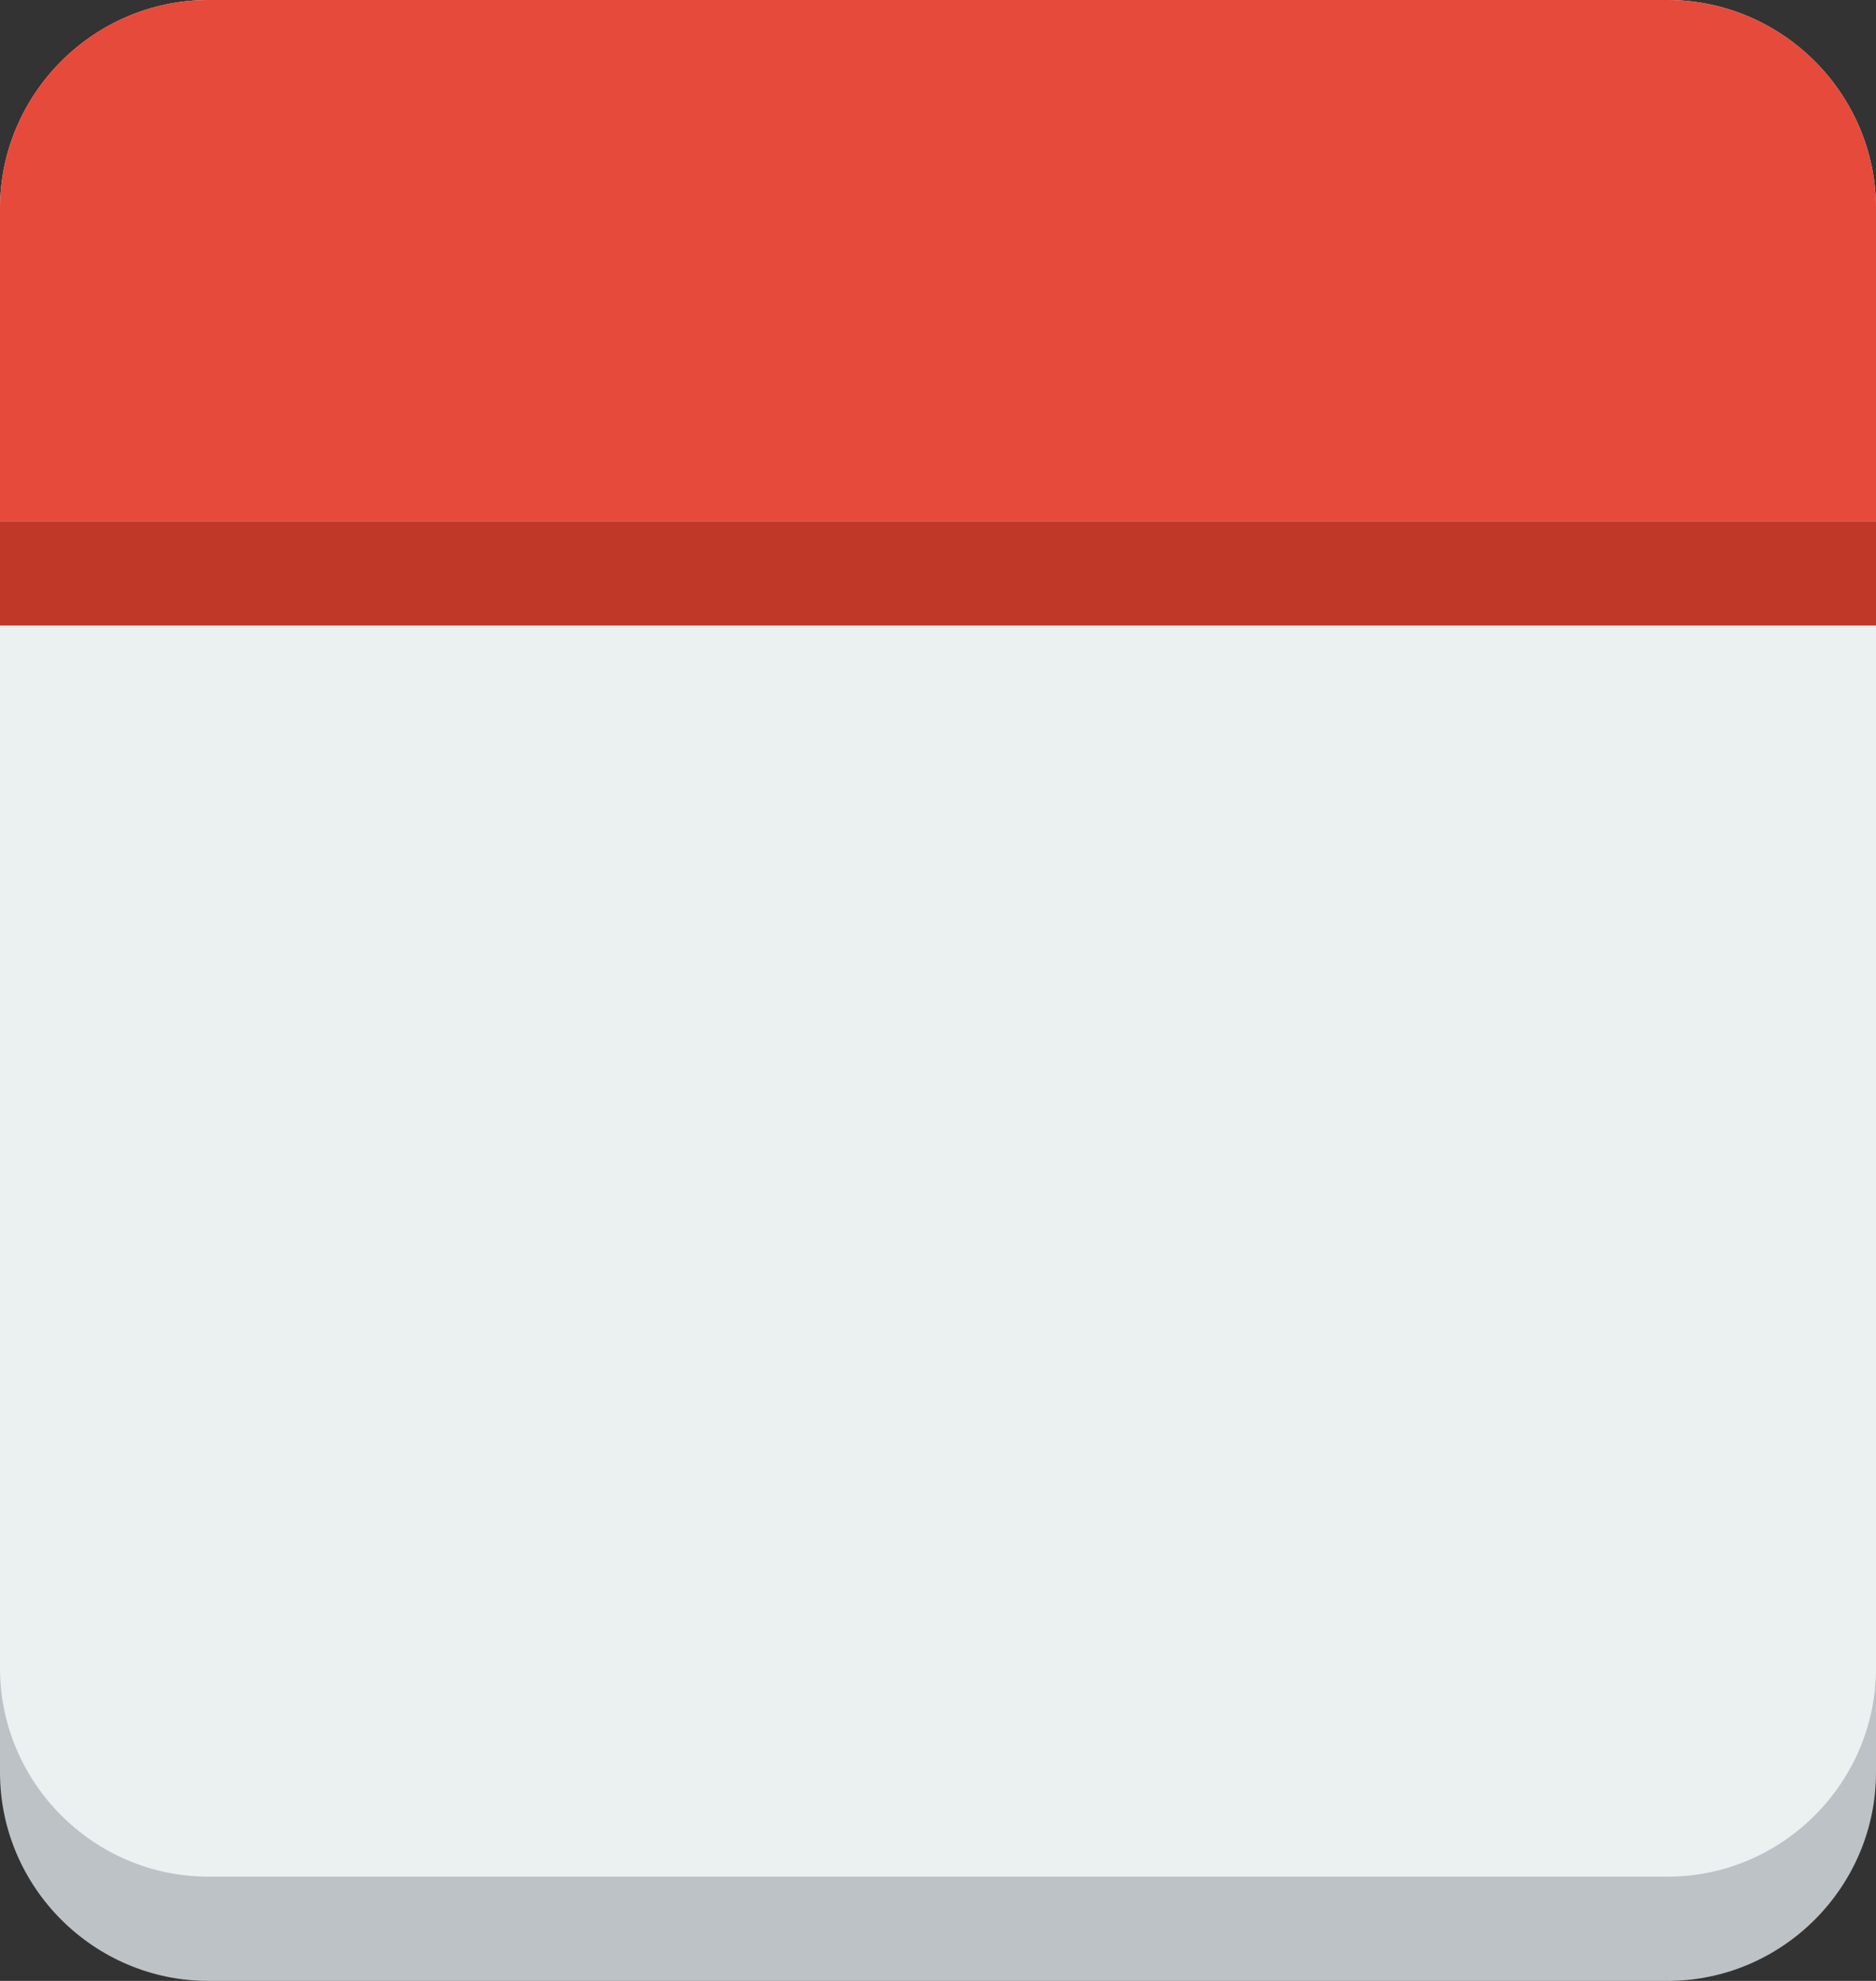 <?xml version="1.0" encoding="UTF-8" standalone="no"?>
<svg
   width="180"
   height="190"
   viewBox="0 0 180 190"
   version="1.1"
   xmlns="http://www.w3.org/2000/svg"
>
  <rect x="0" y="0" width="180" height="190" fill="#333333" stroke="none"/>
  <path
     style="fill:#bdc2c7"
     d="M 20,10 C 9,10 0,19 0,30 v 140 c 0,11 9,20 20,20 h 140 c 11,0 20,-9 20,-20 V 30 c 0,-11 -9,-20 -20,-20 z m 0,0"
     />
  <path
     style="fill:#ebf0f0"
     d="M 20,0 C 9,0 0,9 0,20 v 140 c 0,11 9,20 20,20 h 140 c 11,0 20,-9 20,-20 V 20 C 180,9 171,0 160,0 Z m 0,0"
     />
  <path
     style="fill:#e64a3a"
     d="M 20,0 C 9,0 0,9 0,20 V 50 H 180 V 20 C 180,9 171,0 160,0 Z m 0,0"
     />
  <path
     style="fill:#bf3828"
     d="M 0,50 H 180 V 60 H 0 Z m 0,0"
     />
</svg>
